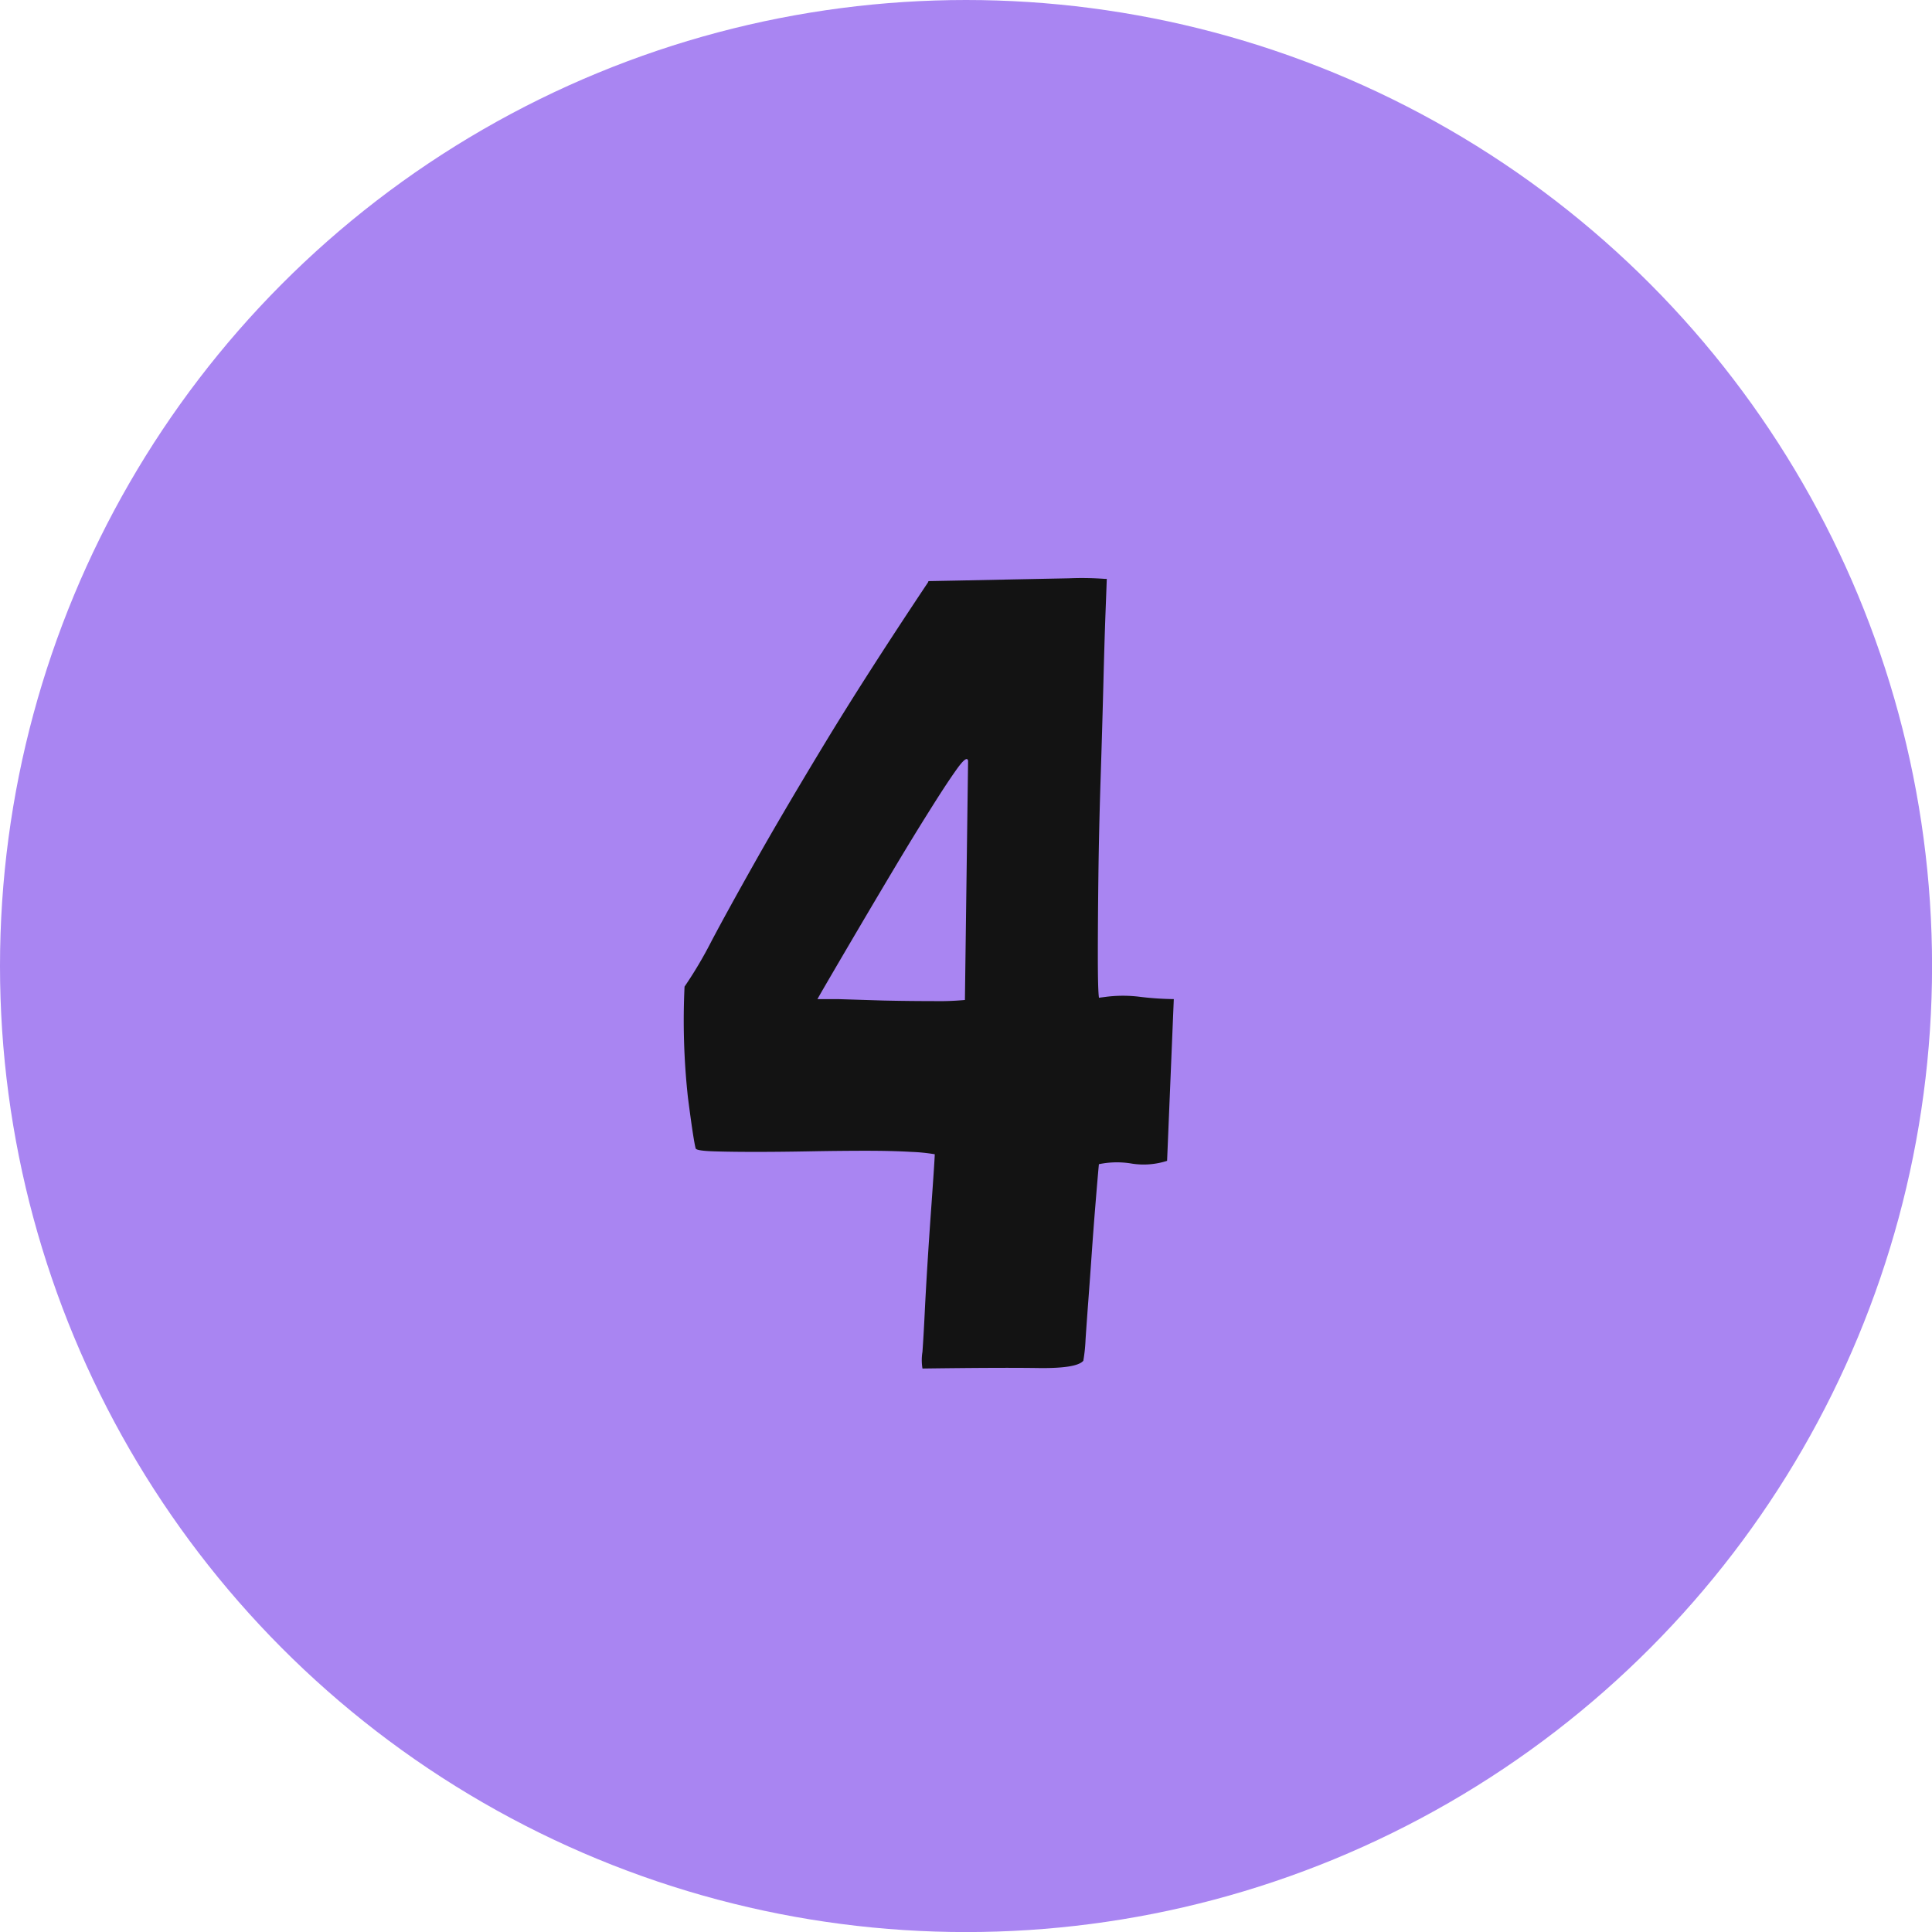 <?xml version="1.0" encoding="UTF-8"?> <svg xmlns="http://www.w3.org/2000/svg" width="31.133" height="31.133" viewBox="0 0 31.133 31.133"><g id="Gruppe_29262" data-name="Gruppe 29262" transform="translate(-929 -1691)"><circle id="Ellipse_4" data-name="Ellipse 4" cx="15.567" cy="15.567" r="15.567" transform="translate(929 1691)" fill="#a985f2"></circle><path id="Pfad_16657" data-name="Pfad 16657" d="M2.709-5.922q-.018-.126-.018-.675T2.7-7.884q.009-.738.036-1.575t.045-1.548q.018-.711.036-1.179t.018-.486H2.8a4.945,4.945,0,0,0-.576-.009l-.9.018-.873.018-.477.009a.016.016,0,0,0-.018.018Q-1.053-11.106-1.728-9.99t-1.116,1.9q-.441.783-.693,1.26a6.686,6.686,0,0,1-.432.729A11.457,11.457,0,0,0-3.915-4.32q.09.7.126.828.018.036.288.045t.675.009q.405,0,.882-.009t.9-.009q.423,0,.729.018A2.947,2.947,0,0,1,.063-3.4q0,.036-.018.306T0-2.448q-.027.378-.054.81t-.045.8q-.018.369-.036.621a.829.829,0,0,0,0,.27Q1.107.036,1.728.045t.729-.117a2.622,2.622,0,0,0,.036-.342q.018-.27.045-.63t.054-.747q.027-.387.054-.72t.045-.54q.018-.207.018-.189a1.43,1.43,0,0,1,.531-.009,1.225,1.225,0,0,0,.567-.045L3.915-5.9a5.047,5.047,0,0,1-.54-.036,2.157,2.157,0,0,0-.558,0Zm-2.16.036a4.546,4.546,0,0,1-.513.018q-.387,0-.8-.009L-1.5-5.9-1.827-5.9q.018-.036.207-.36t.459-.783q.27-.459.576-.972t.567-.927Q.243-9.36.414-9.6T.6-9.738Z" transform="translate(944 1713)" fill="#131313"></path></g></svg> 